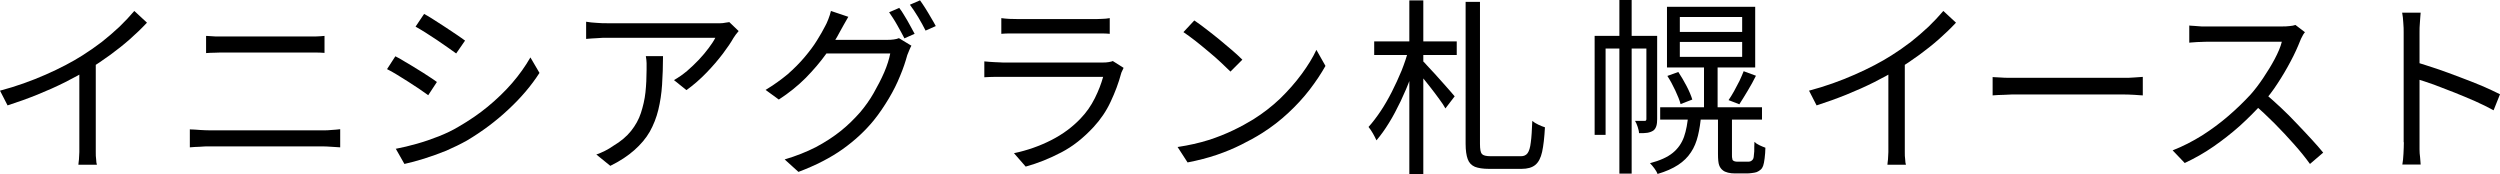<?xml version="1.0" encoding="UTF-8"?>
<svg id="_レイヤー_1" data-name="レイヤー_1" xmlns="http://www.w3.org/2000/svg" width="132.35" height="9.22" viewBox="0 0 132.35 9.22">
  <path d="M0,4.8c.87-.23,1.67-.52,2.42-.85s1.4-.67,1.95-1.02c.35-.22.69-.46,1.02-.71.33-.26.64-.53.94-.81.29-.28.55-.56.78-.83l.67.62c-.28.3-.58.59-.91.88-.33.29-.67.56-1.04.83s-.74.52-1.14.76c-.37.22-.78.45-1.24.68s-.95.45-1.47.66-1.05.4-1.58.57l-.4-.78ZM4.21,3.35l.86-.26v4.56c0,.13,0,.26,0,.4,0,.14,0,.27.02.39,0,.12.02.21.04.28h-.98c0-.07.02-.16.03-.28,0-.12.02-.25.02-.39,0-.14,0-.27,0-.4V3.35Z"/>
  <path d="M10.06,6.85c.17,0,.35.02.52.03.17.01.35.02.53.02h5.99c.15,0,.31,0,.46-.02.15-.01.3-.02.45-.04v.96c-.15-.01-.3-.02-.47-.03-.16-.01-.31-.02-.44-.02h-5.99c-.18,0-.36,0-.54.02-.18,0-.35.02-.52.03v-.96ZM10.92,1.9c.16.01.32.02.49.03.17,0,.33,0,.5,0h4.28c.18,0,.35,0,.53,0,.17,0,.32-.02.46-.03v.9c-.14-.01-.3-.02-.48-.02s-.35,0-.52,0h-4.28c-.17,0-.34,0-.51.01-.17,0-.33.01-.48.02v-.9Z"/>
  <path d="M20.93,2.98c.15.07.32.17.53.3.21.12.42.25.63.38.21.13.41.25.6.38.19.12.33.22.44.3l-.46.7c-.13-.09-.28-.2-.47-.33-.18-.12-.38-.25-.58-.38s-.41-.25-.61-.38c-.2-.12-.37-.22-.52-.29l.44-.68ZM20.94,7.88c.37-.07.74-.16,1.13-.27.39-.11.77-.24,1.15-.39s.74-.32,1.07-.52c.55-.32,1.07-.67,1.54-1.06s.9-.8,1.28-1.24c.38-.44.7-.89.97-1.36l.48.82c-.43.67-.98,1.32-1.65,1.94-.66.62-1.4,1.17-2.19,1.64-.34.19-.71.37-1.1.54-.4.16-.79.3-1.17.42-.38.12-.73.21-1.04.28l-.46-.81ZM22.44.73c.15.08.32.18.52.31.2.13.41.26.62.4.21.14.41.27.6.4.18.12.33.23.44.31l-.47.68c-.12-.09-.27-.19-.45-.32-.18-.13-.37-.26-.58-.4-.21-.14-.41-.27-.6-.39-.2-.12-.37-.23-.52-.31l.45-.67Z"/>
  <path d="M39.1,1.65s-.08.1-.14.17c-.05.07-.09.13-.13.19-.13.23-.31.5-.56.83s-.54.67-.87,1.01c-.33.34-.68.65-1.06.92l-.66-.53c.23-.13.46-.29.69-.48.22-.19.43-.39.63-.6.2-.21.37-.42.52-.62.15-.2.27-.38.35-.54h-5.7c-.19,0-.37,0-.56.02-.19.01-.38.02-.58.04v-.91c.17.03.36.05.56.06.2.02.39.02.58.02h5.74c.07,0,.15,0,.23,0s.18-.01.27-.03c.09-.01.15-.02.2-.03l.49.47ZM35.1,2.97c0,.54-.02,1.05-.05,1.52-.03.47-.1.92-.2,1.33-.1.41-.25.79-.45,1.15-.2.35-.48.68-.82.98-.34.3-.76.58-1.27.83l-.74-.6c.14-.05.29-.11.45-.19.16-.08.31-.17.45-.27.39-.23.71-.5.94-.79.23-.29.41-.61.52-.95s.2-.71.24-1.09c.04-.38.06-.78.06-1.19,0-.13,0-.25,0-.36s-.02-.24-.04-.37h.9Z"/>
  <path d="M44.91.89c-.08.13-.16.27-.24.42-.08.15-.15.27-.2.36-.19.37-.44.76-.74,1.19-.3.42-.66.84-1.07,1.26-.42.42-.89.8-1.43,1.15l-.7-.51c.43-.26.82-.54,1.17-.83.34-.3.64-.6.9-.91.26-.31.48-.6.65-.88.18-.28.32-.54.43-.75.05-.09.11-.21.17-.37.06-.16.11-.3.14-.44l.92.31ZM48.26,2.4c-.04.07-.08.15-.12.25s-.08.19-.11.27c-.09.33-.21.7-.38,1.1-.16.4-.36.8-.6,1.2s-.5.79-.8,1.16c-.45.55-1,1.06-1.63,1.51-.63.45-1.42.86-2.35,1.21l-.73-.66c.61-.18,1.16-.4,1.65-.65.49-.26.92-.54,1.31-.85s.73-.65,1.04-1c.26-.31.5-.64.71-1.01.21-.37.4-.73.56-1.1.16-.37.26-.7.32-1h-3.7l.32-.72h3.19c.13,0,.25,0,.37-.02.11-.01.2-.04.28-.07l.66.4ZM47.6.41c.09.11.18.25.28.42.1.16.2.33.29.5.09.17.18.32.25.46l-.54.24c-.1-.2-.23-.43-.38-.7s-.3-.49-.43-.68l.53-.23ZM48.7.01c.09.12.18.26.29.43.1.17.21.33.3.5.1.16.18.31.25.44l-.54.24c-.11-.22-.24-.46-.39-.71-.15-.25-.3-.47-.44-.66l.53-.23Z"/>
  <path d="M59.48,3.6s-.04.09-.07.15c-.03.06-.05.1-.06.15-.13.49-.32.99-.55,1.48-.23.5-.54.95-.91,1.35-.53.57-1.09,1.02-1.71,1.34-.61.32-1.23.57-1.88.75l-.62-.71c.71-.15,1.36-.38,1.97-.69.61-.31,1.12-.69,1.55-1.14.31-.32.56-.68.76-1.08.2-.4.34-.77.44-1.13h-5.31c-.12,0-.27,0-.44,0-.17,0-.35.01-.54.02v-.84c.19.02.36.03.53.04.17,0,.32.02.45.02h5.27c.11,0,.22,0,.32-.02s.18-.03.23-.06l.57.36ZM53.01.96c.13.02.28.03.43.04.15,0,.31.01.47.01h3.93c.16,0,.32,0,.48-.01.16,0,.3-.02.43-.04v.83c-.12-.01-.26-.02-.42-.02-.16,0-.33,0-.5,0h-3.92c-.15,0-.31,0-.46,0-.15,0-.3.01-.44.02v-.83Z"/>
  <path d="M62.36,7.78c.59-.09,1.12-.21,1.6-.36.48-.15.92-.33,1.32-.52.4-.19.76-.39,1.07-.58.51-.32.99-.69,1.42-1.1.43-.42.81-.85,1.14-1.3.33-.45.59-.87.78-1.28l.48.85c-.23.41-.51.83-.84,1.26-.33.43-.71.84-1.13,1.23-.42.39-.88.75-1.39,1.07-.33.21-.7.41-1.1.61s-.83.38-1.3.54c-.47.16-.98.29-1.54.4l-.53-.82ZM63.22,1.08c.18.12.39.27.62.45.23.18.47.36.71.56.24.2.47.39.69.58s.39.35.53.49l-.63.63c-.13-.13-.29-.28-.49-.47-.2-.19-.42-.38-.66-.58-.24-.2-.48-.4-.71-.58-.23-.18-.44-.33-.63-.46l.57-.61Z"/>
  <path d="M74.57,2.62l.52.19c-.11.41-.24.84-.4,1.27-.16.44-.34.86-.54,1.28-.2.41-.4.8-.62,1.15-.22.36-.44.66-.66.92-.05-.11-.11-.23-.19-.37-.08-.14-.16-.25-.23-.34.21-.23.42-.51.63-.82.21-.31.41-.66.6-1.03.19-.37.36-.75.52-1.13.15-.38.28-.76.37-1.12ZM72.75,2.19h4.37v.72h-4.37v-.72ZM74.61.02h.74v9.19h-.74V.02ZM75.29,3.2c.07.06.16.15.27.28.12.13.25.27.4.43s.29.32.43.48c.14.16.27.3.38.43.11.13.19.22.24.28l-.49.64c-.07-.13-.18-.3-.33-.5-.14-.2-.3-.4-.46-.61s-.33-.41-.48-.6c-.15-.18-.27-.33-.38-.44l.41-.39ZM77.6.1h.75v7.52c0,.27.03.45.1.53.07.08.22.12.46.12h1.61c.15,0,.27-.05.35-.16.08-.11.14-.3.17-.57.04-.27.06-.65.08-1.14.08.07.19.14.32.2.13.06.25.11.35.14-.03.55-.08.98-.15,1.3-.07.32-.19.55-.36.69-.17.14-.41.21-.73.21h-1.72c-.32,0-.57-.04-.75-.11-.18-.08-.31-.21-.38-.41-.07-.19-.11-.46-.11-.81V.1Z"/>
  <path d="M84.42,1.9h3.04v.67h-2.46v4.57h-.58V1.9ZM85.73,0h.65v9.19h-.65V0ZM87.16,1.9h.57v4.41c0,.13-.01.25-.04.35-.03.1-.08.19-.16.25-.09.06-.2.1-.32.12s-.27.02-.44.02c0-.09-.03-.2-.07-.33s-.09-.23-.14-.32h.52c.05,0,.08-.03.08-.1V1.9ZM89.37,6.05h.69c-.03.42-.09.8-.17,1.13s-.2.63-.37.88c-.17.26-.39.48-.68.67-.29.19-.65.35-1.09.48-.03-.09-.09-.19-.17-.3s-.16-.2-.23-.27c.53-.14.93-.32,1.21-.55.28-.23.47-.51.59-.84.12-.34.19-.74.23-1.21ZM87.89,5.68h5.39v.65h-5.39v-.65ZM88.25.36h4.67v3.21h-4.67V.36ZM88.27,4.02l.58-.21c.15.23.3.48.44.75.14.27.24.51.3.71l-.62.24c-.05-.2-.15-.44-.28-.72-.13-.28-.27-.54-.42-.77ZM88.93.9v.79h3.3v-.79h-3.3ZM88.93,2.22v.79h3.3v-.79h-3.3ZM90.21,3.37h.72v2.62h-.72v-2.62ZM90.96,6.07h.73v2.13c0,.09,0,.16.02.21,0,.05.03.09.06.1.04.03.11.05.22.05h.41c.05,0,.11,0,.17,0,.06,0,.1-.02.12-.03.03-.01.06-.04.09-.07.03-.03.05-.08.06-.14.01-.07.02-.17.03-.31,0-.14,0-.31.01-.5.07.07.16.13.27.18s.22.1.31.13c0,.19-.02.37-.04.56-.02.18-.05.31-.08.4-.03.08-.07.15-.13.2-.06.05-.13.1-.21.13-.06.02-.15.04-.25.05-.11.02-.21.02-.31.02h-.61c-.11,0-.23-.01-.35-.04-.12-.03-.21-.07-.28-.13-.09-.07-.15-.16-.19-.27s-.06-.31-.06-.59v-2.07ZM92.31,3.77l.65.24c-.13.27-.28.53-.44.8-.16.27-.31.51-.44.71l-.57-.22c.09-.13.19-.29.29-.47.1-.18.19-.36.29-.55.09-.19.16-.36.22-.51Z"/>
  <path d="M95.77,4.8c.87-.23,1.67-.52,2.42-.85s1.4-.67,1.95-1.02c.35-.22.69-.46,1.02-.71.33-.26.64-.53.94-.81.29-.28.55-.56.78-.83l.67.62c-.28.3-.58.59-.91.88-.33.29-.67.56-1.04.83s-.74.52-1.14.76c-.37.22-.78.45-1.24.68s-.95.45-1.47.66-1.05.4-1.58.57l-.4-.78ZM99.98,3.35l.86-.26v4.56c0,.13,0,.26,0,.4,0,.14,0,.27.02.39,0,.12.02.21.04.28h-.98c0-.07.02-.16.03-.28,0-.12.02-.25.02-.39,0-.14,0-.27,0-.4V3.35Z"/>
  <path d="M105.49,4.08c.1,0,.22.02.37.02.15.01.31.02.48.02.18,0,.35,0,.54,0h5.48c.25,0,.47,0,.65-.02.18-.01.32-.02.43-.03v.98c-.1,0-.25-.02-.45-.03s-.4-.02-.62-.02h-5.49c-.27,0-.53,0-.78.02-.25,0-.45.02-.61.03v-.98Z"/>
  <path d="M122.01,1.72s-.08.1-.12.19c-.05.09-.09.17-.12.25-.13.33-.29.69-.5,1.08-.21.4-.44.79-.69,1.17-.25.39-.52.74-.8,1.05-.37.41-.77.81-1.21,1.21-.44.39-.9.75-1.39,1.09-.49.34-.99.62-1.52.87l-.64-.67c.54-.21,1.06-.48,1.56-.79.5-.32.96-.66,1.4-1.04.44-.38.82-.75,1.17-1.13.23-.26.45-.55.67-.88s.42-.65.6-.99c.18-.34.31-.64.38-.92h-3.9c-.11,0-.24,0-.38.01-.14,0-.27.01-.39.02s-.19.01-.23.02v-.91s.13.02.25.02c.12.01.25.02.4.03.14,0,.26,0,.36,0h3.86c.17,0,.31,0,.44-.02.13-.01.23-.03.31-.06l.51.39ZM119.9,4.94c.27.23.55.48.84.75.29.27.58.56.85.85.28.29.54.57.78.83.24.26.45.5.62.71l-.7.6c-.23-.32-.51-.67-.84-1.04-.33-.37-.67-.74-1.04-1.11s-.73-.71-1.1-1.02l.57-.57Z"/>
  <path d="M127.25,7.53V1.71c0-.14,0-.31-.02-.51-.01-.2-.03-.38-.06-.53h.98c-.01.15-.03.32-.04.52-.02.2-.02.37-.02.52v2.1c0,.41,0,.82,0,1.22s0,.78,0,1.13v1.38c0,.11,0,.23,0,.37,0,.14.01.28.03.42.01.14.02.27.03.38h-.97c.03-.16.05-.35.06-.57.01-.22.02-.42.02-.61ZM127.91,3.29c.33.1.69.22,1.09.35.4.14.8.28,1.21.44.41.15.8.31,1.17.46.37.16.69.31.97.45l-.34.85c-.29-.16-.61-.32-.97-.48-.36-.16-.73-.31-1.1-.46-.38-.15-.74-.29-1.09-.42-.35-.12-.66-.23-.94-.31v-.89Z"/>
</svg>